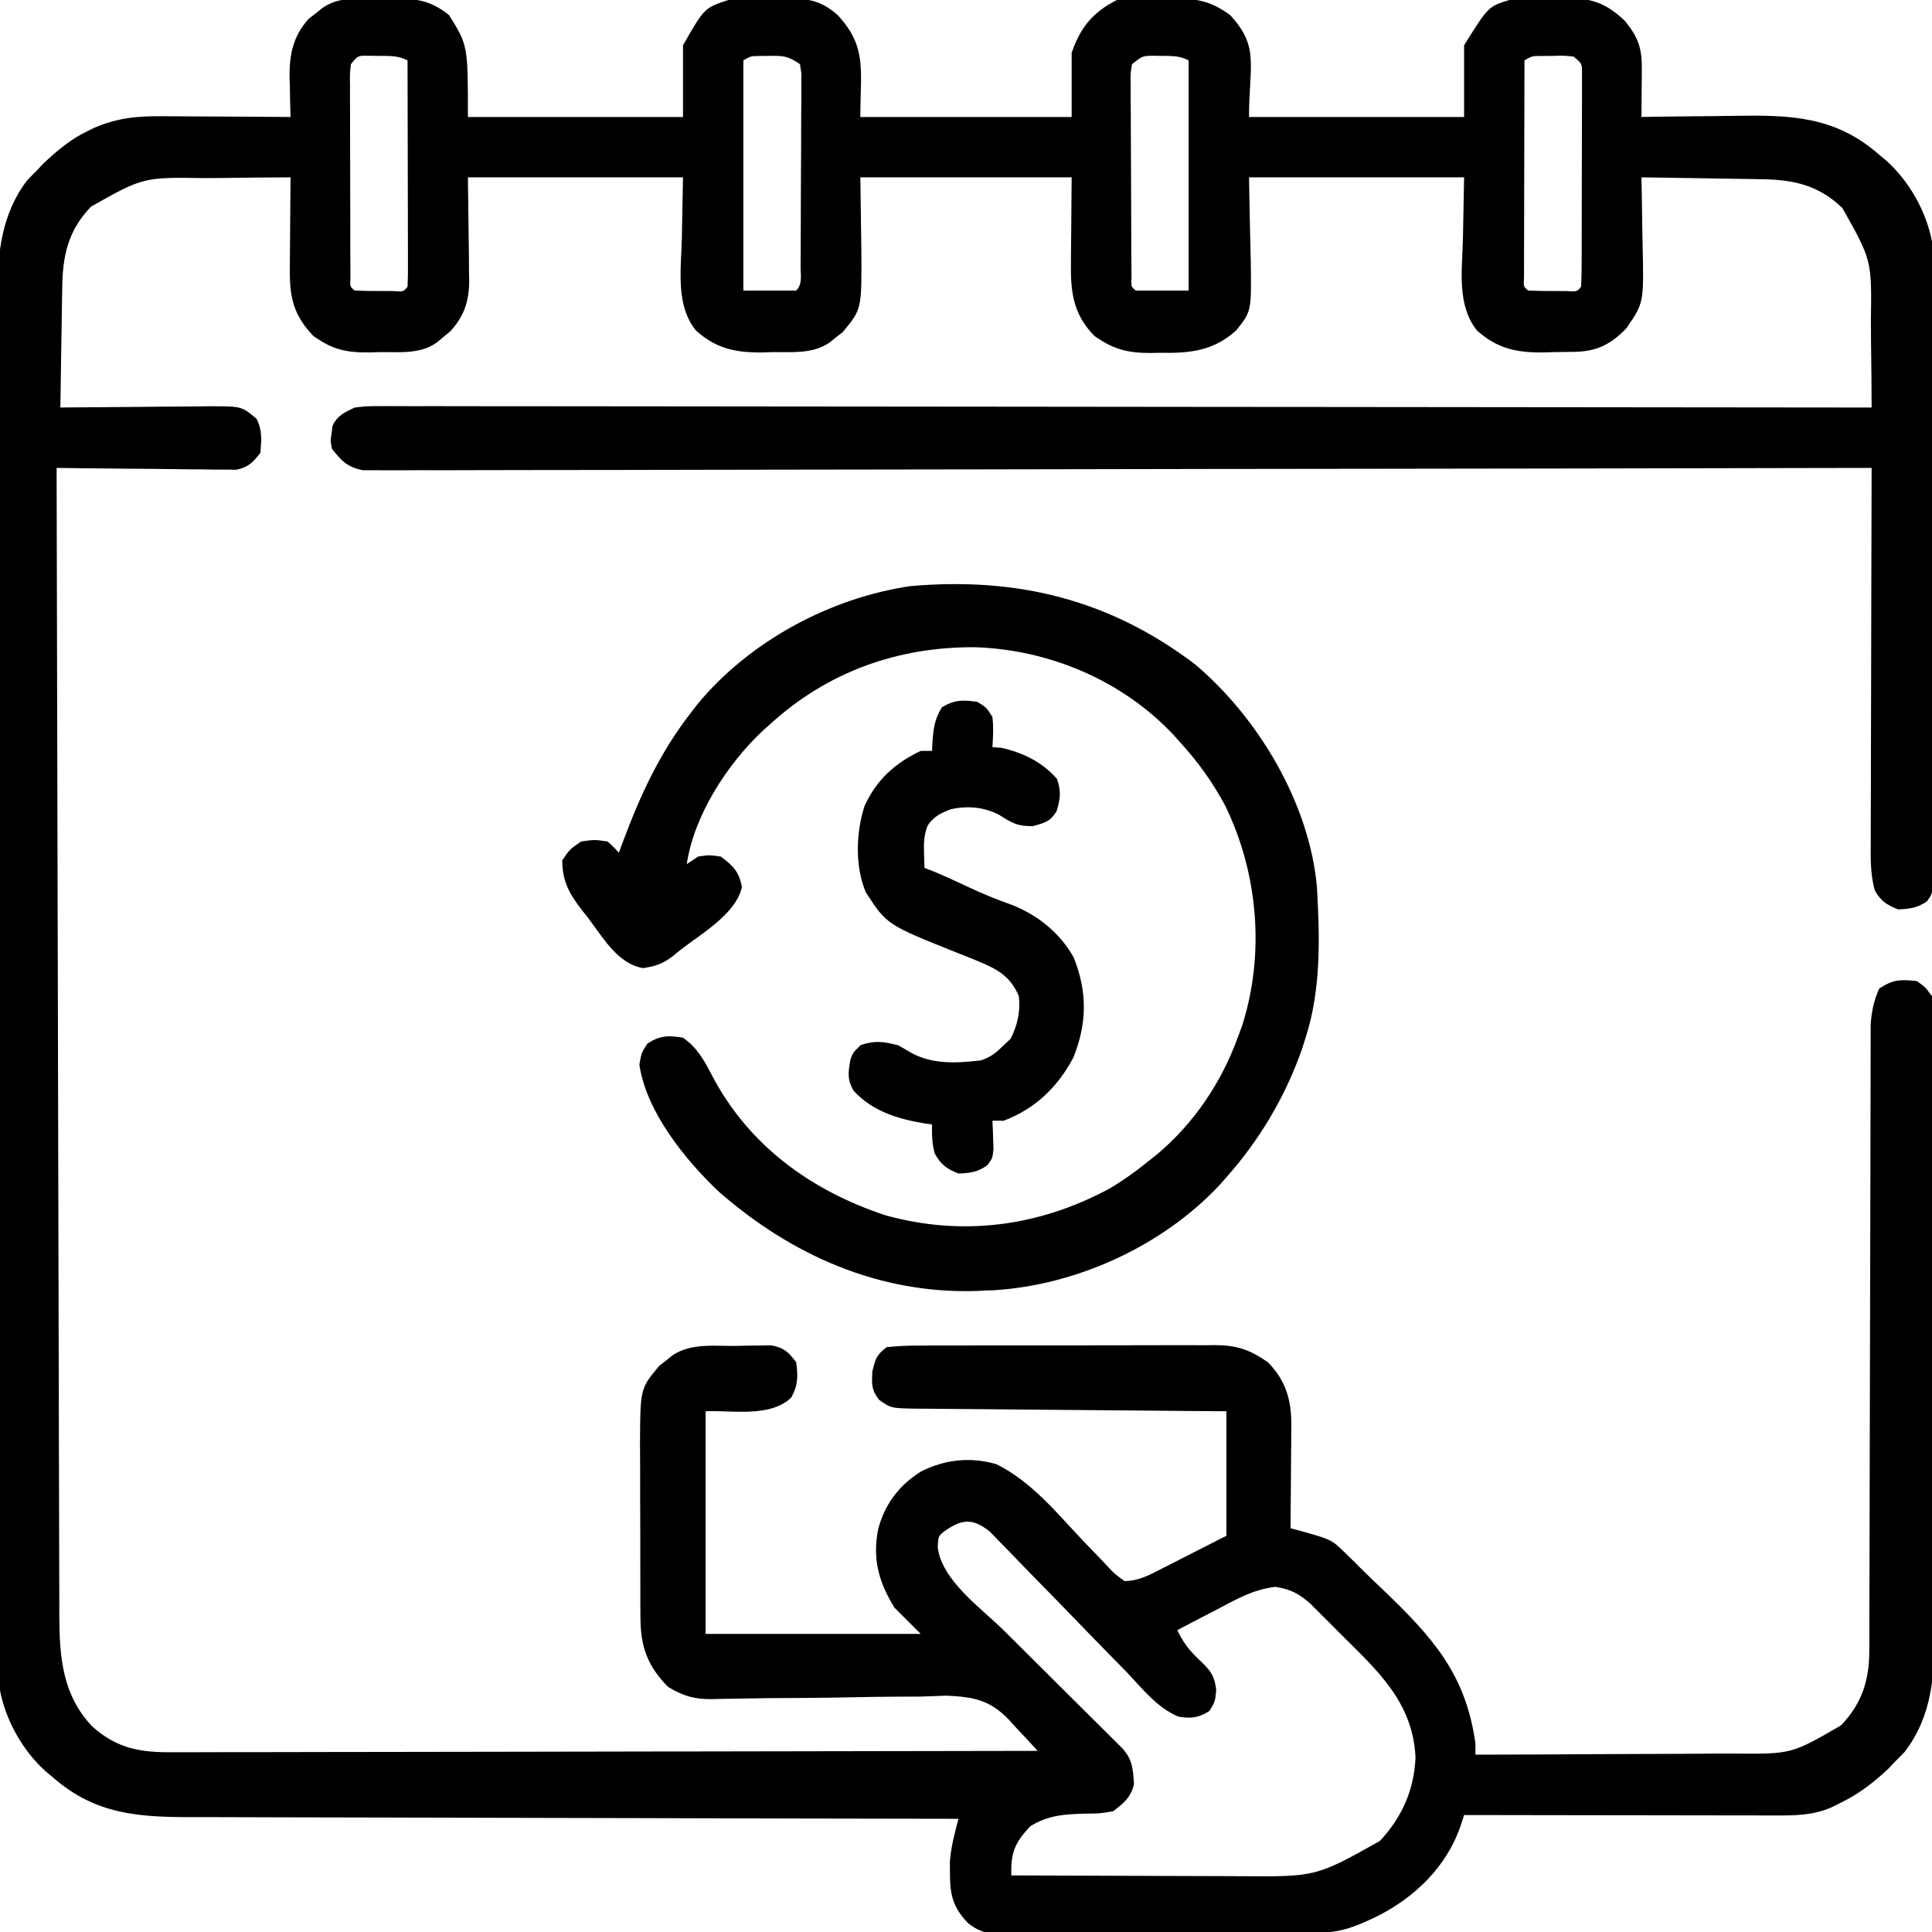 <?xml version="1.0" encoding="UTF-8"?>
<svg version="1.1" xmlns="http://www.w3.org/2000/svg" width="512" height="512">
<path d="M0 0 C1.029 -0.029 2.059 -0.058 3.119 -0.088 C9.601 -0.142 13.698 0.186 18.812 4.312 C23.812 12.312 23.812 12.312 23.812 31.312 C42.623 31.312 61.432 31.312 80.812 31.312 C80.812 25.043 80.812 18.773 80.812 12.312 C86.46 2.43 86.46 2.43 92.812 0.312 C96.579 0.03 100.35 0.035 104.125 0 C105.158 -0.029 106.191 -0.058 107.256 -0.088 C113.463 -0.14 117.104 0.146 121.812 4.312 C129.642 12.794 127.812 18.789 127.812 31.312 C146.292 31.312 164.773 31.312 183.812 31.312 C183.812 25.703 183.812 20.093 183.812 14.312 C186.086 7.666 189.406 3.516 195.812 0.312 C199.535 0.017 203.267 0.034 207 0 C208.544 -0.044 208.544 -0.044 210.119 -0.088 C216.616 -0.142 220.54 0.434 225.812 4.312 C233.665 12.785 230.812 17.632 230.812 31.312 C249.623 31.312 268.433 31.312 287.812 31.312 C287.812 25.043 287.812 18.773 287.812 12.312 C294.248 2.015 294.248 2.015 299.812 0.312 C303.685 -0.225 307.471 -0.247 311.375 -0.188 C312.39 -0.203 313.405 -0.218 314.451 -0.234 C321.436 -0.198 325.286 0.962 330.457 5.875 C333.903 10.116 334.951 13.049 334.91 18.422 C334.907 19.176 334.904 19.93 334.9 20.707 C334.892 21.484 334.884 22.262 334.875 23.062 C334.87 23.855 334.866 24.648 334.861 25.465 C334.85 27.414 334.832 29.363 334.812 31.312 C336.088 31.292 337.363 31.271 338.677 31.249 C343.454 31.176 348.23 31.131 353.007 31.093 C355.066 31.073 357.125 31.046 359.184 31.011 C374.15 30.764 386.076 30.999 397.812 41.312 C398.418 41.814 399.024 42.315 399.648 42.832 C405.744 48.302 410.258 56.232 411.812 64.312 C411.909 66.654 411.947 68.998 411.953 71.341 C411.957 72.403 411.957 72.403 411.962 73.486 C411.971 75.857 411.972 78.228 411.974 80.6 C411.978 82.3 411.983 84 411.989 85.7 C412.002 90.318 412.008 94.935 412.013 99.553 C412.016 102.436 412.02 105.319 412.024 108.203 C412.038 117.219 412.048 126.236 412.051 135.252 C412.056 145.67 412.073 156.087 412.102 166.505 C412.124 174.553 412.134 182.602 412.135 190.65 C412.136 195.46 412.142 200.269 412.16 205.079 C412.177 209.599 412.179 214.119 412.17 218.639 C412.169 220.3 412.174 221.962 412.184 223.623 C412.196 225.886 412.19 228.148 412.18 230.411 C412.181 231.679 412.183 232.947 412.184 234.253 C411.812 237.312 411.812 237.312 410.469 239.189 C407.915 240.921 405.877 241.19 402.812 241.312 C399.838 240.096 398.297 239.154 396.686 236.356 C395.385 231.822 395.552 227.433 395.585 222.739 C395.585 221.675 395.585 220.611 395.585 219.515 C395.586 216.004 395.602 212.492 395.617 208.98 C395.621 206.544 395.624 204.107 395.626 201.67 C395.633 195.261 395.653 188.851 395.675 182.441 C395.696 175.899 395.705 169.357 395.715 162.814 C395.736 149.98 395.77 137.146 395.812 124.312 C394.962 124.314 394.111 124.316 393.234 124.318 C342.839 124.43 292.444 124.516 242.048 124.568 C236.001 124.574 229.954 124.581 223.907 124.587 C222.703 124.588 221.499 124.59 220.259 124.591 C200.749 124.613 181.24 124.652 161.731 124.698 C141.722 124.745 121.712 124.773 101.703 124.783 C89.35 124.79 76.998 124.812 64.645 124.852 C56.181 124.878 47.717 124.887 39.254 124.88 C34.366 124.877 29.478 124.882 24.591 124.909 C20.119 124.933 15.648 124.934 11.176 124.917 C9.556 124.915 7.935 124.921 6.315 124.937 C4.116 124.957 1.92 124.946 -0.278 124.928 C-1.501 124.93 -2.723 124.932 -3.982 124.933 C-8.094 124.137 -9.592 122.525 -12.188 119.312 C-12.633 117.18 -12.633 117.18 -12.312 115.188 C-12.193 114.194 -12.193 114.194 -12.07 113.18 C-10.736 110.357 -8.966 109.671 -6.188 108.312 C-2.989 107.94 -2.989 107.94 0.706 107.943 C1.39 107.94 2.075 107.936 2.78 107.933 C5.079 107.925 7.377 107.938 9.675 107.952 C11.338 107.95 13 107.948 14.663 107.944 C19.235 107.937 23.807 107.949 28.379 107.964 C33.308 107.977 38.237 107.973 43.166 107.971 C51.708 107.969 60.249 107.978 68.79 107.995 C81.139 108.02 93.488 108.028 105.837 108.031 C125.873 108.038 145.908 108.058 165.943 108.086 C185.406 108.114 204.87 108.135 224.334 108.148 C225.534 108.148 226.733 108.149 227.969 108.15 C233.986 108.154 240.003 108.158 246.021 108.162 C295.951 108.193 345.882 108.245 395.812 108.312 C395.793 102.656 395.741 97.001 395.66 91.345 C395.637 89.425 395.622 87.504 395.617 85.584 C395.856 69.263 395.856 69.263 388.058 55.432 C381.596 49.223 374.81 47.865 366.16 47.801 C365.26 47.783 364.36 47.765 363.432 47.746 C360.58 47.693 357.728 47.658 354.875 47.625 C352.932 47.592 350.988 47.557 349.045 47.521 C344.301 47.437 339.557 47.37 334.812 47.312 C334.833 48.24 334.854 49.167 334.876 50.123 C334.945 53.597 334.994 57.07 335.032 60.545 C335.052 62.042 335.079 63.54 335.114 65.037 C335.466 80.57 335.466 80.57 330.812 87.312 C326.723 91.548 323.091 93.404 317.207 93.551 C315.346 93.581 313.486 93.606 311.625 93.625 C310.704 93.654 309.783 93.683 308.834 93.713 C301.705 93.779 296.599 92.716 291.221 87.882 C285.864 81.227 287.285 71.851 287.5 63.812 C287.603 58.367 287.706 52.922 287.812 47.312 C269.002 47.312 250.192 47.312 230.812 47.312 C231.01 58.142 231.01 58.142 231.263 68.971 C231.487 82.805 231.487 82.805 227.405 87.883 C221.328 93.339 215.183 93.948 207.25 93.812 C205.89 93.836 205.89 93.836 204.502 93.859 C198.412 93.824 194.797 92.84 189.812 89.312 C184.521 83.878 183.556 78.355 183.617 70.945 C183.622 69.702 183.627 68.458 183.632 67.176 C183.651 65.612 183.669 64.049 183.688 62.438 C183.729 57.446 183.77 52.455 183.812 47.312 C165.333 47.312 146.852 47.312 127.812 47.312 C127.931 57.155 127.931 57.155 128.083 66.996 C128.175 82.285 128.175 82.285 123.094 88.371 C122.506 88.826 121.918 89.281 121.312 89.75 C120.725 90.223 120.137 90.696 119.531 91.184 C115 94.159 109.835 93.571 104.625 93.625 C103.704 93.654 102.783 93.683 101.834 93.713 C94.705 93.779 89.599 92.716 84.221 87.882 C78.864 81.227 80.285 71.851 80.5 63.812 C80.655 55.645 80.655 55.645 80.812 47.312 C62.002 47.312 43.193 47.312 23.812 47.312 C23.931 57.903 23.931 57.903 24.083 68.493 C24.092 69.831 24.099 71.169 24.105 72.508 C24.128 73.531 24.128 73.531 24.152 74.574 C24.155 80.072 22.843 84.112 19.094 88.176 C18.506 88.654 17.918 89.132 17.312 89.625 C16.431 90.362 16.431 90.362 15.531 91.113 C11.069 94.227 5.77 93.572 0.562 93.625 C-0.832 93.669 -0.832 93.669 -2.254 93.713 C-8.485 93.77 -12.1 92.963 -17.188 89.312 C-22.348 83.873 -23.442 79.225 -23.383 71.824 C-23.38 71.121 -23.377 70.418 -23.374 69.693 C-23.363 67.462 -23.338 65.231 -23.312 63 C-23.302 61.481 -23.293 59.962 -23.285 58.443 C-23.263 54.733 -23.229 51.023 -23.188 47.312 C-28.844 47.332 -34.499 47.384 -40.155 47.465 C-42.075 47.488 -43.996 47.503 -45.916 47.508 C-62.237 47.269 -62.237 47.269 -76.068 55.067 C-82.277 61.529 -83.635 68.315 -83.699 76.965 C-83.717 77.865 -83.735 78.765 -83.754 79.693 C-83.807 82.545 -83.842 85.397 -83.875 88.25 C-83.908 90.193 -83.943 92.137 -83.979 94.08 C-84.063 98.824 -84.13 103.568 -84.188 108.312 C-83.61 108.306 -83.032 108.299 -82.437 108.292 C-76.418 108.226 -70.4 108.181 -64.382 108.148 C-62.136 108.133 -59.891 108.112 -57.645 108.086 C-54.416 108.05 -51.187 108.033 -47.957 108.02 C-46.955 108.004 -45.953 107.989 -44.92 107.973 C-36.118 107.97 -36.118 107.97 -32.188 111.312 C-30.642 114.404 -30.894 116.907 -31.188 120.312 C-33.168 122.867 -34.361 124.145 -37.567 124.794 C-38.446 124.785 -39.325 124.776 -40.231 124.767 C-41.232 124.766 -42.233 124.766 -43.264 124.766 C-44.337 124.745 -45.41 124.724 -46.516 124.703 C-47.62 124.697 -48.724 124.692 -49.862 124.686 C-53.387 124.664 -56.912 124.613 -60.438 124.562 C-62.828 124.542 -65.219 124.524 -67.609 124.508 C-73.469 124.464 -79.328 124.397 -85.188 124.312 C-85.106 164.144 -85.014 203.976 -84.907 243.807 C-84.895 248.511 -84.882 253.215 -84.87 257.918 C-84.868 258.855 -84.865 259.791 -84.863 260.756 C-84.823 275.913 -84.79 291.071 -84.76 306.228 C-84.729 321.784 -84.69 337.339 -84.645 352.895 C-84.617 362.492 -84.595 372.089 -84.58 381.685 C-84.57 388.268 -84.552 394.852 -84.528 401.435 C-84.515 405.231 -84.505 409.028 -84.503 412.825 C-84.502 416.946 -84.484 421.068 -84.466 425.189 C-84.468 426.382 -84.47 427.575 -84.472 428.803 C-84.398 439.765 -83.585 449.526 -75.773 457.812 C-69.117 463.793 -62.828 464.755 -54.272 464.673 C-53.29 464.676 -52.308 464.678 -51.297 464.681 C-48.015 464.686 -44.735 464.669 -41.453 464.653 C-39.098 464.652 -36.742 464.653 -34.386 464.654 C-27.996 464.655 -21.607 464.638 -15.217 464.617 C-9.214 464.6 -3.211 464.597 2.792 464.594 C14.679 464.587 26.566 464.567 38.452 464.539 C49.997 464.511 61.541 464.49 73.085 464.477 C73.797 464.477 74.509 464.476 75.243 464.475 C78.815 464.471 82.388 464.467 85.96 464.463 C115.577 464.432 145.195 464.379 174.812 464.312 C172.847 462.154 170.86 460.026 168.852 457.908 C168.304 457.3 167.757 456.693 167.192 456.067 C162.093 450.759 157.731 450.002 150.586 449.673 C149.881 449.703 149.175 449.733 148.449 449.764 C147.638 449.791 146.827 449.817 145.991 449.845 C145.16 449.873 144.329 449.901 143.473 449.93 C141.734 449.939 139.996 449.942 138.258 449.94 C133.719 449.947 129.185 450.03 124.648 450.131 C117.366 450.279 110.082 450.302 102.798 450.343 C100.266 450.367 97.735 450.416 95.204 450.471 C93.649 450.494 92.094 450.516 90.539 450.539 C89.843 450.56 89.146 450.582 88.428 450.605 C83.797 450.649 80.743 449.741 76.812 447.312 C71.344 441.719 69.571 436.714 69.538 428.975 C69.528 427.74 69.519 426.505 69.509 425.233 C69.509 423.897 69.51 422.562 69.512 421.227 C69.508 419.842 69.503 418.457 69.499 417.072 C69.491 414.176 69.492 411.279 69.497 408.383 C69.503 404.689 69.486 400.995 69.462 397.301 C69.448 394.443 69.447 391.584 69.45 388.725 C69.449 386.707 69.435 384.689 69.421 382.67 C69.493 368.288 69.493 368.288 74.531 362.254 C75.119 361.799 75.707 361.344 76.312 360.875 C76.9 360.402 77.488 359.929 78.094 359.441 C83.018 356.207 89.094 357.05 94.75 357 C95.848 356.971 96.945 356.942 98.076 356.912 C99.133 356.904 100.189 356.895 101.277 356.887 C102.725 356.865 102.725 356.865 104.203 356.843 C107.58 357.451 108.746 358.619 110.812 361.312 C111.282 365.066 111.344 367.351 109.5 370.688 C103.845 376.133 93.301 373.952 86.812 374.312 C86.812 393.783 86.812 413.252 86.812 433.312 C105.623 433.312 124.433 433.312 143.812 433.312 C141.502 431.002 139.192 428.692 136.812 426.312 C132.677 419.457 131.023 413.631 132.5 405.688 C134.226 399.034 137.985 393.994 143.812 390.312 C150.212 387.075 156.883 386.352 163.812 388.312 C173.092 392.87 179.755 401.145 186.766 408.554 C188.471 410.349 190.193 412.124 191.918 413.898 C192.436 414.457 192.954 415.015 193.487 415.59 C195.121 417.326 195.121 417.326 197.812 419.312 C201.657 419.305 204.722 417.534 208.113 415.809 C208.994 415.364 209.875 414.92 210.782 414.463 C212.437 413.615 212.437 413.615 214.125 412.75 C217.652 410.956 221.179 409.161 224.812 407.312 C224.812 396.423 224.812 385.533 224.812 374.312 C220.845 374.283 220.845 374.283 216.798 374.252 C208.065 374.186 199.332 374.108 190.598 374.025 C185.303 373.975 180.007 373.929 174.712 373.891 C169.603 373.854 164.493 373.807 159.384 373.754 C157.434 373.736 155.483 373.721 153.533 373.709 C150.803 373.692 148.074 373.663 145.345 373.631 C144.132 373.628 144.132 373.628 142.895 373.625 C135.964 373.521 135.964 373.521 132.812 371.312 C130.716 368.617 130.817 367.22 131 363.75 C131.82 360.281 132.112 359.403 134.812 357.312 C137.833 357.011 140.648 356.893 143.671 356.908 C144.577 356.902 145.483 356.895 146.416 356.888 C149.418 356.869 152.42 356.873 155.422 356.879 C157.508 356.874 159.595 356.869 161.681 356.863 C166.059 356.854 170.437 356.857 174.815 356.866 C180.419 356.878 186.022 356.858 191.625 356.829 C195.937 356.81 200.248 356.81 204.56 356.816 C206.625 356.816 208.69 356.81 210.756 356.798 C213.65 356.783 216.543 356.794 219.437 356.811 C220.286 356.801 221.135 356.791 222.01 356.781 C227.755 356.852 231.072 358.031 235.812 361.312 C240.583 366.212 242.041 371.237 242.039 378.024 C242.029 378.715 242.018 379.405 242.008 380.117 C242.004 381.203 242.004 381.203 241.999 382.311 C241.988 384.603 241.963 386.895 241.938 389.188 C241.927 390.75 241.918 392.312 241.91 393.875 C241.888 397.688 241.854 401.5 241.812 405.312 C242.818 405.576 242.818 405.576 243.844 405.846 C252.672 408.3 252.672 408.3 256.25 411.812 C257.464 412.994 257.464 412.994 258.703 414.199 C259.172 414.671 259.64 415.144 260.123 415.63 C262.191 417.69 264.308 419.695 266.422 421.707 C279.411 434.197 288.233 443.866 290.812 462.312 C290.812 463.303 290.812 464.293 290.812 465.312 C301.723 465.298 312.632 465.256 323.542 465.18 C328.609 465.146 333.675 465.121 338.742 465.117 C343.638 465.113 348.533 465.084 353.428 465.039 C355.29 465.026 357.152 465.022 359.014 465.026 C374.551 465.183 374.551 465.183 387.699 457.557 C393.21 451.802 395.186 445.656 395.198 437.791 C395.203 437.067 395.208 436.342 395.214 435.596 C395.228 433.185 395.22 430.775 395.213 428.365 C395.219 426.63 395.226 424.895 395.234 423.16 C395.249 419.432 395.255 415.704 395.254 411.976 C395.252 406.08 395.271 400.185 395.294 394.289 C395.335 382.84 395.354 371.391 395.37 359.942 C395.392 345.365 395.426 330.788 395.477 316.211 C395.497 310.351 395.507 304.491 395.508 298.632 C395.511 294.986 395.522 291.341 395.535 287.696 C395.539 286.007 395.54 284.318 395.537 282.629 C395.534 280.321 395.542 278.014 395.554 275.707 C395.556 274.416 395.557 273.125 395.559 271.796 C395.816 268.258 396.386 265.555 397.812 262.312 C401.533 259.832 403.41 259.849 407.812 260.312 C410.003 261.875 410.003 261.875 411.812 264.312 C412.208 266.913 412.358 269.093 412.327 271.691 C412.334 272.437 412.341 273.183 412.348 273.951 C412.367 276.451 412.356 278.951 412.346 281.451 C412.353 283.243 412.362 285.036 412.372 286.828 C412.395 291.7 412.392 296.572 412.383 301.445 C412.378 305.517 412.385 309.59 412.392 313.662 C412.409 323.279 412.406 332.896 412.389 342.513 C412.372 352.414 412.388 362.315 412.42 372.216 C412.447 380.727 412.454 389.238 412.446 397.75 C412.441 402.828 412.443 407.906 412.463 412.984 C412.482 417.769 412.476 422.553 412.451 427.337 C412.446 429.085 412.45 430.832 412.462 432.58 C412.54 444.106 411.896 455.059 404.531 464.629 C403.433 465.741 403.433 465.741 402.312 466.875 C401.58 467.639 400.848 468.404 400.094 469.191 C396.235 472.779 392.49 475.678 387.75 478 C386.495 478.625 386.495 478.625 385.215 479.262 C380.177 481.465 375.442 481.449 370.005 481.426 C369.117 481.426 368.229 481.426 367.313 481.426 C364.381 481.426 361.448 481.418 358.516 481.41 C356.481 481.408 354.447 481.407 352.412 481.406 C347.059 481.402 341.706 481.392 336.354 481.381 C330.891 481.371 325.428 481.366 319.965 481.361 C309.247 481.351 298.53 481.334 287.812 481.312 C287.355 482.727 287.355 482.727 286.889 484.17 C283.15 495.084 274.677 503.216 264.562 508.25 C259.544 510.655 255.377 512.421 249.803 512.466 C248.622 512.479 248.622 512.479 247.416 512.492 C246.561 512.497 245.706 512.501 244.825 512.505 C243.917 512.514 243.009 512.522 242.074 512.53 C239.073 512.555 236.072 512.572 233.07 512.586 C231.531 512.594 231.531 512.594 229.962 512.602 C224.534 512.629 219.107 512.648 213.679 512.663 C209.188 512.676 204.697 512.704 200.207 512.745 C194.781 512.794 189.357 512.819 183.931 512.826 C181.865 512.833 179.799 512.848 177.733 512.872 C174.841 512.903 171.951 512.903 169.059 512.896 C168.208 512.912 167.357 512.929 166.48 512.946 C162.303 512.902 159.633 512.596 156.32 509.929 C152.25 505.681 151.532 502.283 151.562 496.5 C151.555 495.036 151.555 495.036 151.547 493.543 C151.869 489.621 152.826 486.123 153.812 482.312 C152.119 482.31 152.119 482.31 150.392 482.308 C122.907 482.271 95.423 482.212 67.938 482.129 C54.647 482.089 41.355 482.056 28.064 482.042 C16.477 482.028 4.89 482.002 -6.696 481.958 C-12.83 481.935 -18.963 481.92 -25.096 481.921 C-30.874 481.921 -36.651 481.903 -42.429 481.871 C-44.544 481.863 -46.66 481.861 -48.776 481.867 C-63.259 481.9 -74.846 481.279 -86.188 471.312 C-86.793 470.811 -87.399 470.31 -88.023 469.793 C-94.13 464.313 -98.608 456.398 -100.188 448.312 C-100.282 446.163 -100.32 444.011 -100.325 441.86 C-100.327 441.21 -100.33 440.561 -100.333 439.893 C-100.34 437.709 -100.341 435.525 -100.341 433.341 C-100.345 431.763 -100.35 430.185 -100.355 428.607 C-100.367 424.262 -100.372 419.918 -100.377 415.574 C-100.383 410.892 -100.394 406.209 -100.405 401.527 C-100.43 390.213 -100.444 378.9 -100.457 367.587 C-100.461 364.391 -100.465 361.195 -100.469 357.999 C-100.494 338.151 -100.516 318.303 -100.529 298.455 C-100.532 293.858 -100.535 289.26 -100.538 284.662 C-100.538 283.52 -100.539 282.377 -100.54 281.2 C-100.553 262.695 -100.586 244.19 -100.627 225.686 C-100.67 206.684 -100.693 187.683 -100.699 168.682 C-100.702 158.014 -100.714 147.347 -100.747 136.68 C-100.775 127.594 -100.786 118.507 -100.775 109.421 C-100.769 104.787 -100.772 100.154 -100.797 95.52 C-100.82 91.272 -100.819 87.024 -100.8 82.775 C-100.797 81.245 -100.803 79.714 -100.818 78.184 C-100.917 67.445 -99.716 56.793 -92.906 47.996 C-91.808 46.884 -91.808 46.884 -90.688 45.75 C-89.955 44.986 -89.223 44.221 -88.469 43.434 C-84.98 40.19 -81.549 37.28 -77.25 35.188 C-76.622 34.876 -75.994 34.564 -75.348 34.242 C-69.008 31.514 -63.798 31.042 -56.977 31.117 C-56.008 31.12 -55.04 31.123 -54.043 31.126 C-50.966 31.137 -47.889 31.162 -44.812 31.188 C-42.72 31.198 -40.628 31.207 -38.535 31.215 C-33.419 31.237 -28.303 31.271 -23.188 31.312 C-23.222 30.167 -23.257 29.021 -23.293 27.84 C-23.321 26.31 -23.348 24.78 -23.375 23.25 C-23.4 22.498 -23.425 21.746 -23.451 20.971 C-23.53 14.919 -22.61 10.021 -18.434 5.352 C-17.538 4.652 -17.538 4.652 -16.625 3.938 C-15.726 3.214 -15.726 3.214 -14.809 2.477 C-10.341 -0.732 -5.315 0.049 0 0 Z M-7.188 17.312 C-7.488 19.895 -7.488 19.895 -7.43 22.94 C-7.433 24.118 -7.437 25.295 -7.44 26.509 C-7.433 27.786 -7.425 29.063 -7.418 30.379 C-7.418 31.683 -7.417 32.988 -7.417 34.332 C-7.415 37.093 -7.407 39.854 -7.393 42.616 C-7.376 46.163 -7.372 49.709 -7.373 53.256 C-7.373 56.63 -7.364 60.005 -7.355 63.379 C-7.354 64.658 -7.353 65.937 -7.352 67.255 C-7.346 68.43 -7.339 69.604 -7.333 70.815 C-7.329 71.855 -7.325 72.894 -7.321 73.966 C-7.451 76.271 -7.451 76.271 -6.188 77.312 C-4.023 77.411 -1.855 77.442 0.312 77.438 C1.498 77.44 2.684 77.443 3.906 77.445 C6.705 77.645 6.705 77.645 7.812 76.312 C7.906 74.441 7.93 72.565 7.926 70.691 C7.926 68.889 7.926 68.889 7.926 67.051 C7.921 65.744 7.915 64.437 7.91 63.09 C7.908 61.746 7.907 60.402 7.906 59.058 C7.902 55.516 7.892 51.973 7.881 48.43 C7.871 44.817 7.866 41.205 7.861 37.592 C7.851 30.499 7.834 23.406 7.812 16.312 C5.211 15.012 3.216 15.144 0.312 15.125 C-0.667 15.111 -1.647 15.097 -2.656 15.082 C-5.357 15.056 -5.357 15.056 -7.188 17.312 Z M96.812 16.312 C96.812 36.443 96.812 56.572 96.812 77.312 C101.433 77.312 106.052 77.312 110.812 77.312 C112.553 75.572 111.958 73.183 111.974 70.815 C111.983 69.64 111.993 68.465 112.003 67.255 C112.009 65.336 112.009 65.336 112.016 63.379 C112.021 62.075 112.027 60.772 112.033 59.429 C112.043 56.666 112.049 53.903 112.053 51.139 C112.058 47.594 112.082 44.048 112.111 40.503 C112.134 37.128 112.136 33.754 112.141 30.379 C112.159 28.463 112.159 28.463 112.178 26.509 C112.175 25.331 112.172 24.153 112.169 22.94 C112.173 21.899 112.176 20.858 112.18 19.786 C111.998 18.562 111.998 18.562 111.812 17.312 C108.541 15.132 107.539 15.064 103.75 15.125 C102.872 15.131 101.994 15.138 101.09 15.145 C98.781 15.17 98.781 15.17 96.812 16.312 Z M199.812 17.312 C199.366 19.889 199.366 19.889 199.456 22.94 C199.453 24.118 199.45 25.295 199.447 26.509 C199.459 27.786 199.472 29.063 199.484 30.379 C199.487 32.335 199.487 32.335 199.49 34.332 C199.495 37.093 199.509 39.854 199.531 42.616 C199.56 46.163 199.57 49.709 199.575 53.256 C199.58 56.63 199.595 60.005 199.609 63.379 C199.614 64.658 199.618 65.937 199.622 67.255 C199.632 68.43 199.641 69.604 199.651 70.815 C199.658 71.855 199.665 72.894 199.672 73.966 C199.55 76.271 199.55 76.271 200.812 77.312 C205.433 77.312 210.053 77.312 214.812 77.312 C214.812 57.182 214.812 37.053 214.812 16.312 C212.349 15.081 210.623 15.145 207.875 15.125 C206.562 15.104 206.562 15.104 205.223 15.082 C202.55 15.146 202.55 15.146 199.812 17.312 Z M303.812 16.312 C303.789 24.118 303.772 31.924 303.761 39.73 C303.755 43.354 303.748 46.978 303.737 50.602 C303.726 54.097 303.72 57.592 303.718 61.087 C303.715 63.075 303.707 65.063 303.699 67.051 C303.699 68.252 303.699 69.454 303.699 70.691 C303.697 71.755 303.695 72.819 303.692 73.914 C303.541 76.265 303.541 76.265 304.812 77.312 C306.977 77.411 309.145 77.442 311.312 77.438 C312.498 77.44 313.684 77.443 314.906 77.445 C317.705 77.645 317.705 77.645 318.812 76.312 C318.917 74.482 318.951 72.648 318.958 70.815 C318.964 69.64 318.971 68.465 318.977 67.255 C318.979 65.336 318.979 65.336 318.98 63.379 C318.984 62.075 318.987 60.772 318.991 59.429 C318.997 56.666 318.998 53.903 318.998 51.139 C318.998 47.594 319.011 44.048 319.029 40.503 C319.042 37.128 319.042 33.754 319.043 30.379 C319.054 28.463 319.054 28.463 319.065 26.509 C319.062 25.331 319.059 24.153 319.055 22.94 C319.057 21.899 319.058 20.858 319.06 19.786 C319.059 17.136 319.059 17.136 316.812 15.312 C314.212 15.031 314.212 15.031 311.312 15.125 C310.333 15.131 309.353 15.138 308.344 15.145 C305.819 15.148 305.819 15.148 303.812 16.312 Z M149.812 406.312 C148.485 407.446 148.485 407.446 148.312 410.375 C149.437 419.231 159.77 426.389 165.867 432.43 C166.819 433.377 167.771 434.325 168.722 435.273 C171.708 438.248 174.697 441.218 177.688 444.188 C181.176 447.653 184.663 451.119 188.146 454.59 C189.536 455.974 190.93 457.355 192.323 458.735 C193.58 459.987 193.58 459.987 194.863 461.265 C195.603 462 196.344 462.736 197.107 463.493 C199.973 466.55 200.033 469.019 200.336 473.145 C199.482 476.68 197.641 478.12 194.812 480.312 C191.289 480.914 191.289 480.914 187.438 480.938 C181.883 481.107 177.601 481.333 172.812 484.312 C168.669 488.783 167.681 491.279 167.812 497.312 C177.549 497.359 187.285 497.394 197.022 497.416 C201.544 497.427 206.066 497.441 210.587 497.463 C214.958 497.485 219.328 497.497 223.698 497.502 C225.359 497.506 227.02 497.513 228.68 497.524 C248.573 497.665 248.573 497.665 265.5 488.188 C271.366 481.879 274.54 474.726 274.941 466.109 C274.268 451.494 265.055 443.224 255.188 433.438 C254.237 432.48 253.286 431.521 252.336 430.562 C251.428 429.658 250.521 428.753 249.586 427.82 C248.765 427.002 247.945 426.184 247.099 425.34 C244.017 422.607 241.837 421.471 237.777 420.844 C231.984 421.529 227.486 424.106 222.375 426.812 C221.357 427.337 220.34 427.862 219.291 428.402 C216.791 429.693 214.299 430.997 211.812 432.312 C213.308 435.464 214.834 437.529 217.375 439.938 C220.289 442.712 221.678 444.072 222.125 448.188 C221.812 451.312 221.812 451.312 220.312 453.75 C217.431 455.551 215.565 455.78 212.219 455.266 C206.531 453.013 202.43 447.669 198.27 443.312 C197.174 442.194 196.076 441.076 194.977 439.961 C192.095 437.03 189.233 434.08 186.377 431.124 C181.799 426.389 177.2 421.676 172.584 416.978 C170.979 415.335 169.388 413.68 167.797 412.023 C166.813 411.015 165.828 410.007 164.843 409 C163.99 408.117 163.137 407.234 162.258 406.324 C157.551 402.452 154.611 402.847 149.812 406.312 Z " fill="#000000" transform="translate(100.188,-0.312)"/>
<path d="M0 0 C16.779 14.186 30.279 36.773 32.312 58.965 C33.065 72.379 33.465 86.054 29.312 98.965 C28.972 100.031 28.632 101.097 28.281 102.195 C23.853 114.718 17.13 126.034 8.312 135.965 C7.711 136.649 7.109 137.334 6.488 138.039 C-8.65 154.193 -31.495 164.624 -53.594 165.91 C-54.285 165.928 -54.976 165.946 -55.688 165.965 C-56.358 166.004 -57.028 166.042 -57.719 166.082 C-83.677 166.954 -106.932 156.623 -126.184 139.781 C-135.125 131.336 -145.442 118.545 -147.25 106.09 C-146.688 102.965 -146.688 102.965 -145.125 100.527 C-141.704 98.335 -139.678 98.335 -135.688 98.965 C-131.792 101.72 -130.128 104.895 -127.938 109.09 C-118.181 127.629 -101.689 139.497 -82.137 146 C-61.67 151.725 -41.273 148.986 -22.688 138.965 C-19.128 136.863 -15.896 134.567 -12.688 131.965 C-11.859 131.31 -11.03 130.655 -10.176 129.98 C-0.324 121.713 6.89 111.03 11.312 98.965 C11.704 97.905 12.096 96.846 12.5 95.754 C18.552 76.715 16.734 55.492 8.062 37.59 C4.779 31.434 0.993 26.127 -3.688 20.965 C-4.387 20.184 -5.087 19.402 -5.809 18.598 C-19.326 4.285 -38.541 -3.825 -58.13 -4.51 C-78.656 -4.708 -97.441 1.994 -112.688 15.965 C-113.319 16.528 -113.951 17.091 -114.602 17.672 C-123.956 26.47 -132.766 40.032 -134.688 52.965 C-133.697 52.305 -132.708 51.645 -131.688 50.965 C-128.812 50.527 -128.812 50.527 -125.688 50.965 C-122.365 53.421 -120.911 54.891 -120.062 58.965 C-121.577 66.234 -131.1 71.541 -136.688 75.965 C-137.282 76.45 -137.876 76.934 -138.488 77.434 C-141.106 79.409 -142.983 80.012 -146.25 80.527 C-152.998 79.423 -156.968 72.295 -160.938 67.09 C-161.75 66.067 -161.75 66.067 -162.578 65.023 C-165.836 60.748 -167.66 57.536 -167.688 51.965 C-165.688 49.027 -165.688 49.027 -162.688 46.965 C-159.062 46.465 -159.062 46.465 -155.688 46.965 C-153.977 48.496 -153.977 48.496 -152.688 49.965 C-152.257 48.803 -151.826 47.642 -151.383 46.445 C-146.786 34.217 -141.723 23.346 -133.688 12.965 C-133.074 12.167 -132.46 11.369 -131.828 10.547 C-118.013 -6.132 -96.696 -17.604 -75.34 -20.719 C-47.09 -23.166 -22.663 -17.162 0 0 Z " fill="#000000" transform="translate(316.688,176.035)"/>
<path d="M0 0 C2.438 1.5 2.438 1.5 4 4 C4.321 6.758 4.186 9.205 4 12 C4.804 12.062 5.609 12.124 6.438 12.188 C12.184 13.498 17.221 15.959 21.125 20.438 C22.254 23.742 22.012 25.675 21 29 C19.275 31.78 17.94 32.017 14.75 32.938 C10.735 33.004 9.186 32.129 5.883 30.004 C1.864 27.861 -2.643 27.454 -7.059 28.477 C-9.705 29.478 -11.617 30.413 -13.184 32.816 C-14.107 35.285 -14.202 37.125 -14.125 39.75 C-14.098 40.949 -14.098 40.949 -14.07 42.172 C-14.047 42.775 -14.024 43.378 -14 44 C-13.303 44.271 -12.605 44.541 -11.887 44.82 C-8.811 46.077 -5.819 47.461 -2.812 48.875 C1.148 50.735 5.053 52.393 9.188 53.812 C16.064 56.55 21.852 61.202 25.516 67.68 C29.186 76.803 29.112 85.148 25.457 94.254 C21.278 102.131 15.315 107.846 7 111 C6.01 111 5.02 111 4 111 C4.052 112.031 4.052 112.031 4.105 113.082 C4.133 113.983 4.16 114.884 4.188 115.812 C4.24 117.152 4.24 117.152 4.293 118.52 C4 121 4 121 2.668 122.77 C0.135 124.638 -1.879 124.875 -5 125 C-8.237 123.676 -9.617 122.693 -11.312 119.625 C-12.012 116.956 -12.05 114.743 -12 112 C-12.617 111.914 -13.235 111.827 -13.871 111.738 C-20.981 110.559 -27.744 108.546 -32.754 103.09 C-34.542 100.091 -34.219 98.185 -33.633 94.844 C-33 93 -33 93 -30.875 90.938 C-27.063 89.694 -24.89 90.011 -21 91 C-19.802 91.669 -18.615 92.358 -17.438 93.062 C-11.686 96.135 -5.328 95.767 1 95 C3.784 93.999 4.819 93.122 7 91 C7.598 90.443 8.196 89.886 8.812 89.312 C10.648 85.738 11.46 82.005 11 78 C8.435 71.871 4.148 70.369 -1.799 67.904 C-3.476 67.24 -3.476 67.24 -5.188 66.562 C-24.014 59.043 -24.014 59.043 -29.562 50.438 C-32.473 43.589 -32.157 34.572 -29.875 27.562 C-26.708 20.651 -21.792 16.204 -15 13 C-14.01 13 -13.02 13 -12 13 C-11.974 12.397 -11.948 11.793 -11.922 11.172 C-11.653 7.381 -11.436 4.688 -9.375 1.438 C-6.023 -0.591 -3.847 -0.55 0 0 Z " fill="#000000" transform="translate(259,186)"/>
</svg>
